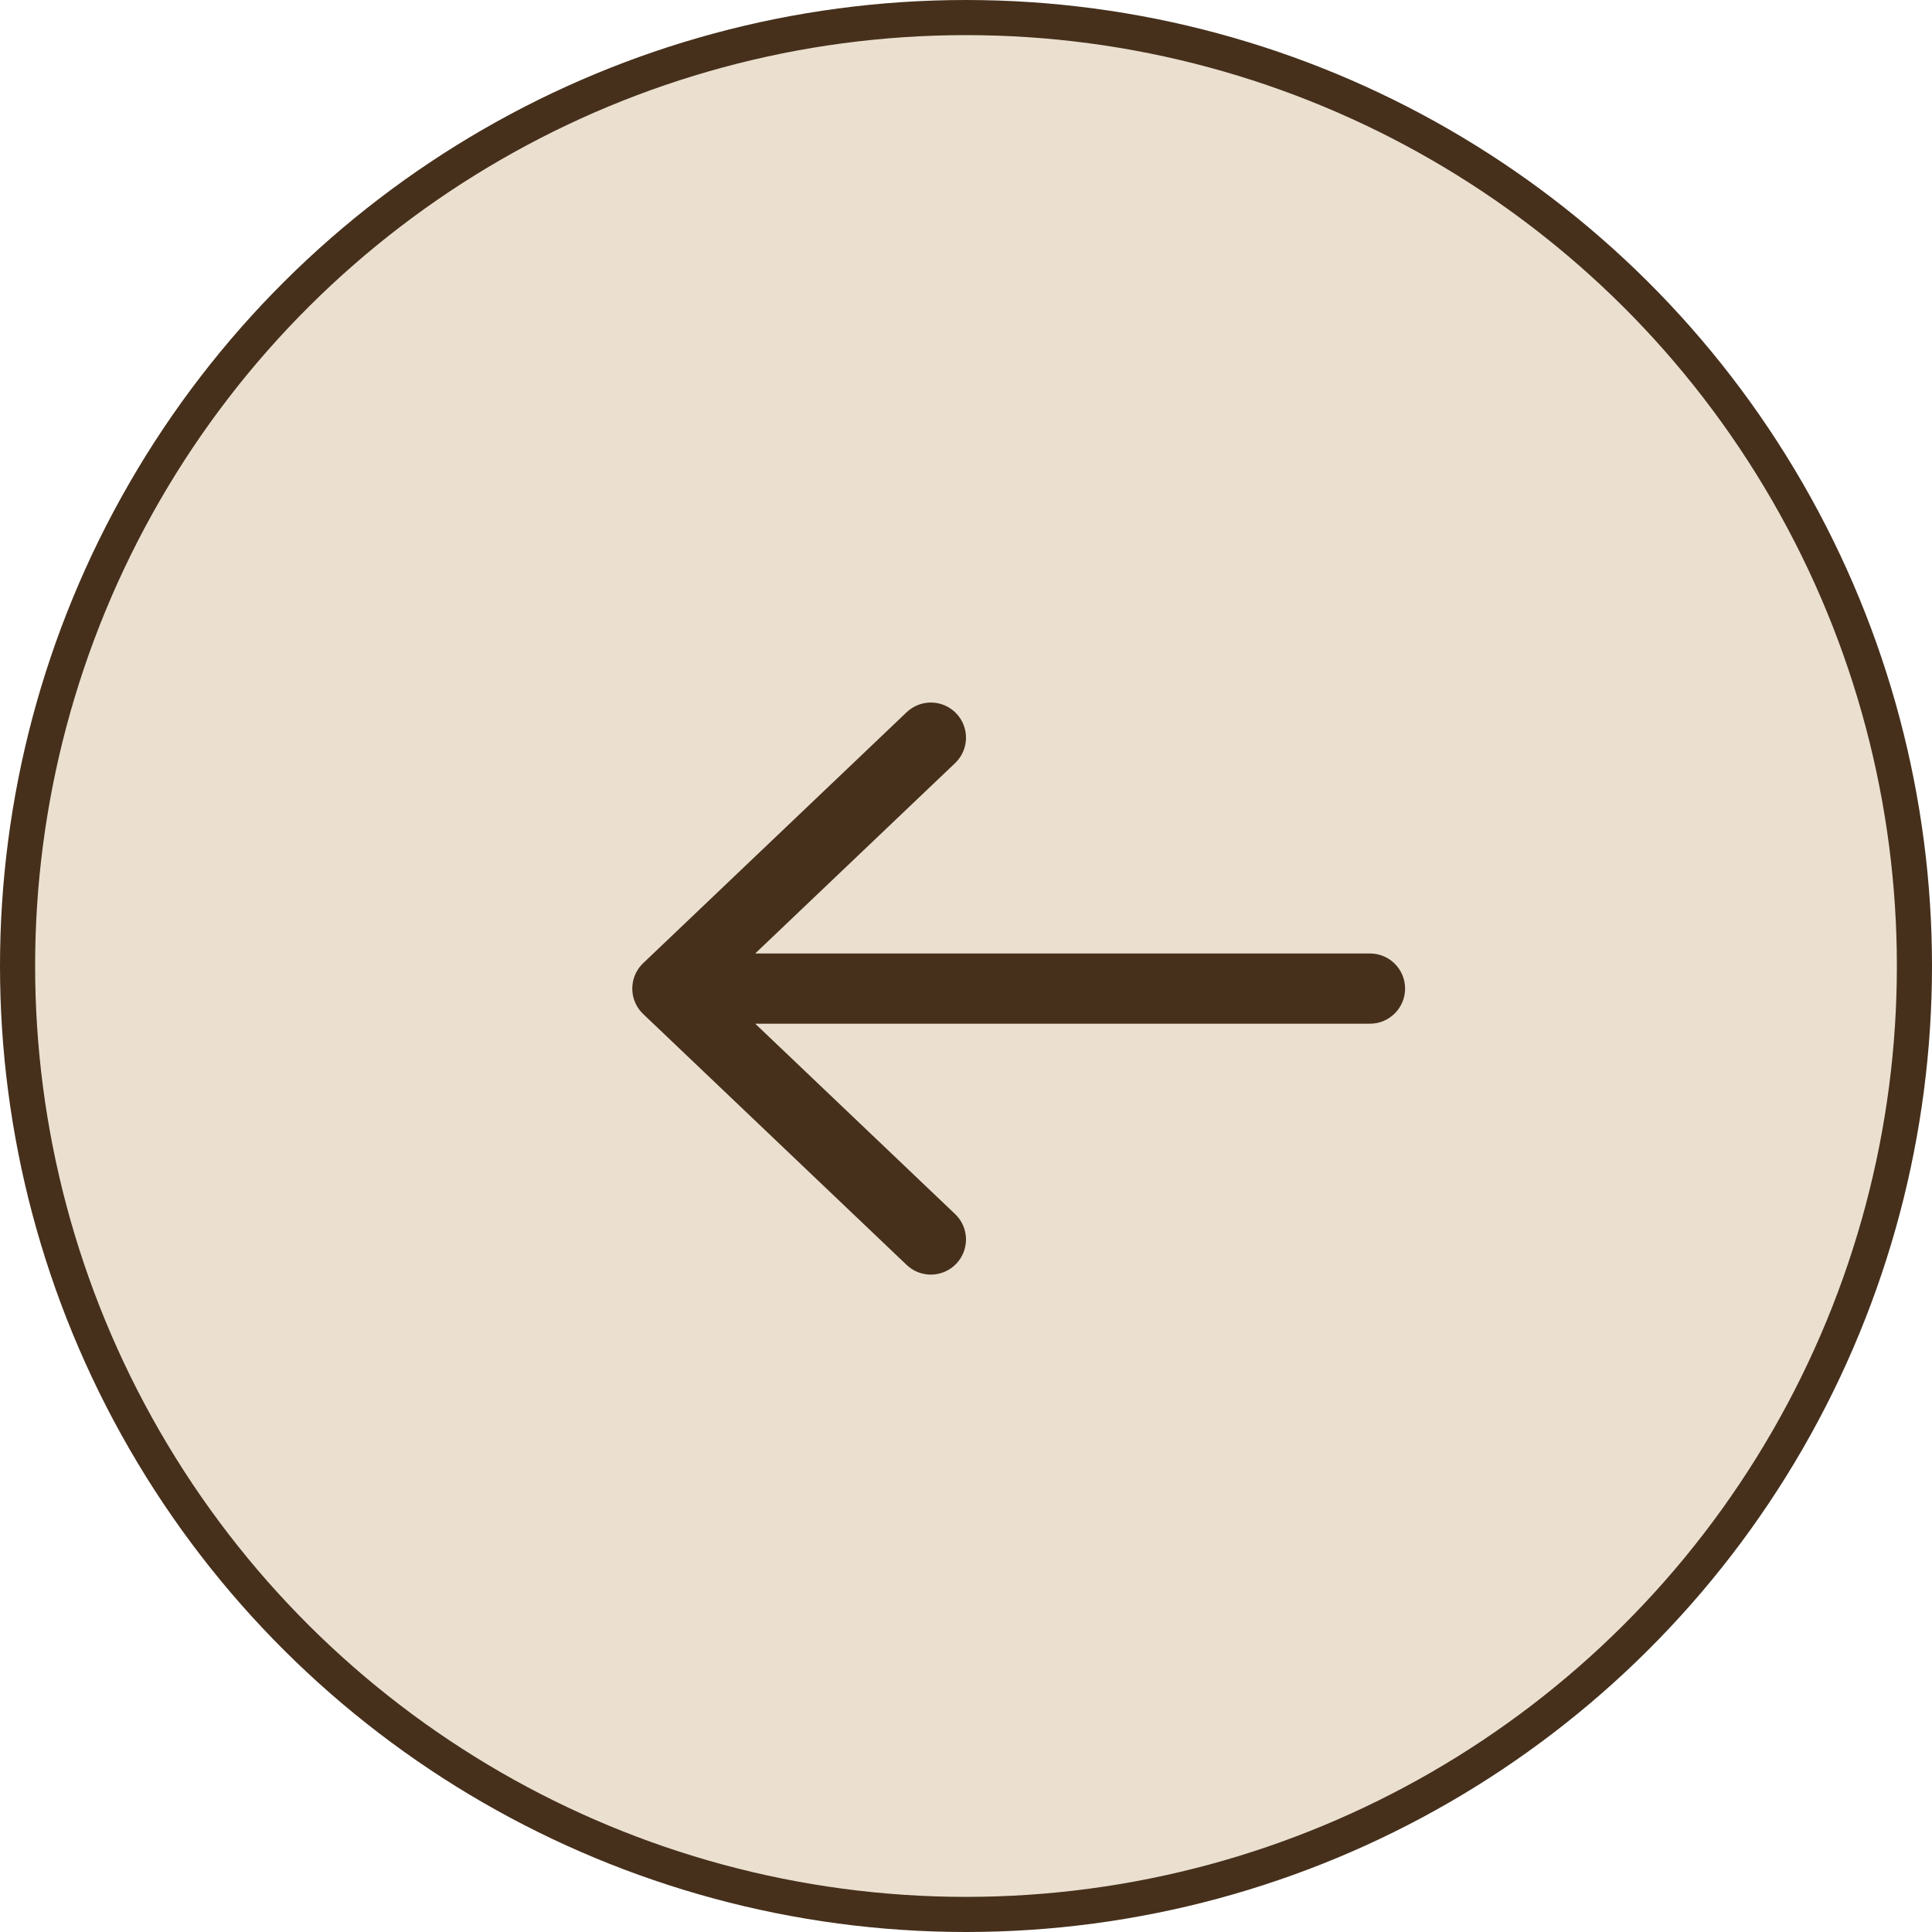 <svg width="55" height="55" viewBox="0 0 55 55" fill="none" xmlns="http://www.w3.org/2000/svg">
<circle cx="27.5" cy="27.5" r="27" transform="matrix(4.37114e-08 1 1 -4.37114e-08 0 0)" fill="#EBE0D0" stroke="#46301C"/>
<path d="M25.81 20.276C26.21 19.895 26.843 19.91 27.224 20.31C27.605 20.71 27.59 21.343 27.19 21.724L25.81 20.276ZM19.69 28.867C19.29 29.248 18.657 29.232 18.276 28.832C17.895 28.433 17.91 27.8 18.31 27.419L19.69 28.867ZM18.31 28.867C17.91 28.486 17.895 27.853 18.276 27.453C18.657 27.053 19.29 27.038 19.69 27.419L18.31 28.867ZM27.19 34.562C27.59 34.942 27.605 35.575 27.224 35.975C26.843 36.375 26.21 36.391 25.81 36.01L27.19 34.562ZM19 29.143C18.448 29.143 18 28.695 18 28.143C18 27.591 18.448 27.143 19 27.143L19 29.143ZM39 27.143C39.552 27.143 40 27.591 40 28.143C40 28.695 39.552 29.143 39 29.143L39 27.143ZM26.5 21L27.19 21.724L19.69 28.867L19 28.143L18.31 27.419L25.81 20.276L26.5 21ZM19 28.143L19.69 27.419L27.19 34.562L26.5 35.286L25.81 36.01L18.31 28.867L19 28.143ZM19 28.143L19 27.143L39 27.143L39 28.143L39 29.143L19 29.143L19 28.143Z" fill="#46301C"/>
</svg>
